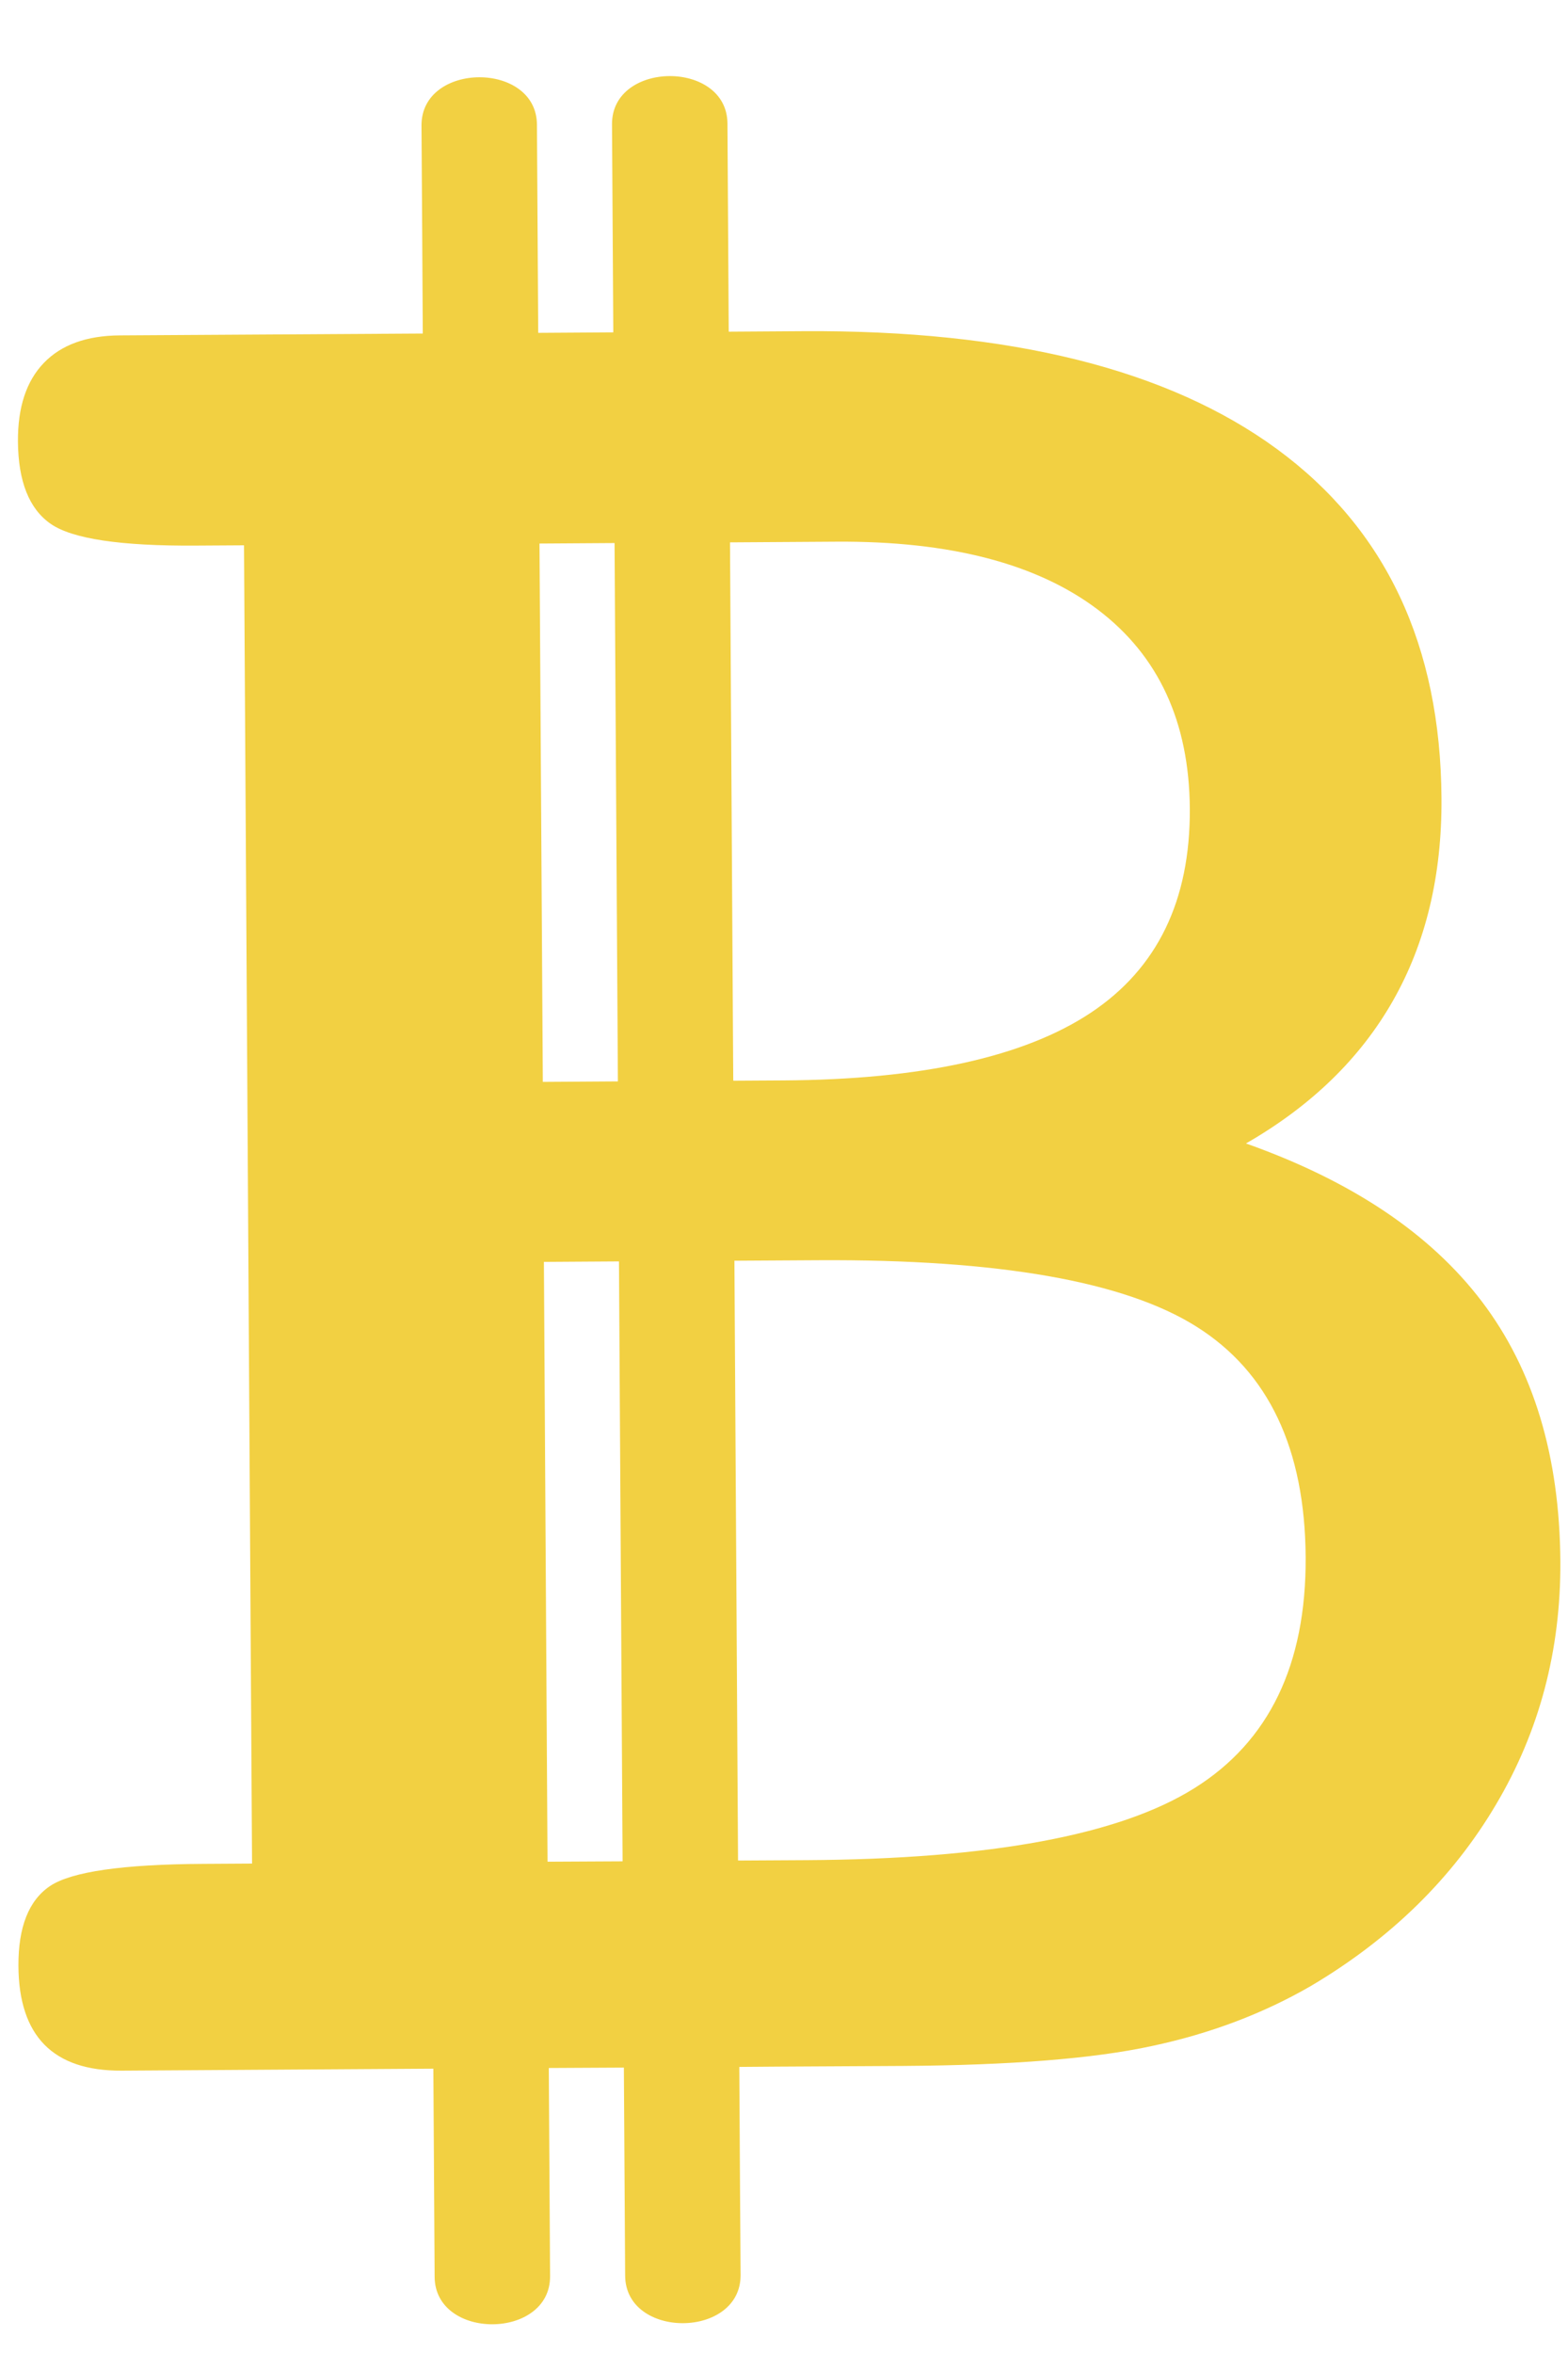 <svg width="16" height="24" viewBox="0 0 16 24" fill="none" xmlns="http://www.w3.org/2000/svg">
<path fill-rule="evenodd" clip-rule="evenodd" d="M15.121 13.275C14.595 12.582 13.792 12.045 12.714 11.663C13.379 11.281 13.879 10.796 14.214 10.207C14.549 9.618 14.714 8.93 14.709 8.144C14.7 6.582 14.14 5.394 13.03 4.58C11.919 3.766 10.309 3.365 8.198 3.378L7.436 3.383L7.423 1.26C7.419 0.61 6.241 0.617 6.245 1.268C6.249 1.969 6.254 2.67 6.258 3.371L6.258 3.371V3.371L6.258 3.39L5.492 3.395L5.479 1.272C5.476 0.622 4.298 0.629 4.301 1.28C4.306 1.985 4.31 2.69 4.314 3.396V3.396V3.396V3.396L4.314 3.402L1.222 3.421C0.884 3.423 0.625 3.517 0.447 3.702C0.269 3.887 0.181 4.153 0.183 4.502C0.186 4.91 0.297 5.19 0.517 5.343C0.737 5.496 1.23 5.57 1.997 5.565L2.49 5.562L2.572 19.008L2.079 19.011C1.252 19.015 0.73 19.091 0.512 19.236C0.294 19.382 0.186 19.654 0.188 20.052C0.19 20.41 0.279 20.678 0.454 20.856C0.63 21.034 0.892 21.122 1.24 21.12L4.422 21.1L4.435 23.223C4.439 23.873 5.617 23.866 5.613 23.216L5.6 21.093L6.366 21.089L6.379 23.211C6.383 23.862 7.561 23.855 7.557 23.204C7.552 22.501 7.548 21.798 7.544 21.095L7.544 21.082L7.932 21.079L9.216 21.072C10.312 21.065 11.158 20.998 11.754 20.869C12.351 20.742 12.892 20.537 13.379 20.255C14.192 19.773 14.821 19.157 15.264 18.408C15.708 17.66 15.927 16.833 15.922 15.927C15.915 14.852 15.648 13.969 15.121 13.275ZM8.539 5.525C9.694 5.518 10.582 5.749 11.202 6.218C11.822 6.687 12.135 7.364 12.141 8.249C12.146 9.185 11.81 9.878 11.13 10.33C10.451 10.781 9.404 11.012 7.99 11.02L7.483 11.023L7.482 11.006L7.482 11.005L7.482 11.005L7.482 11.004C7.471 9.18 7.46 7.356 7.449 5.532L8.539 5.525ZM6.305 11.03C6.294 9.2 6.282 7.369 6.271 5.539L5.505 5.544L5.539 11.035L6.305 11.03ZM5.587 18.989L5.55 12.871L6.316 12.866L6.353 18.985L5.587 18.989ZM8.233 18.973C10.105 18.962 11.422 18.718 12.186 18.24C12.95 17.763 13.329 16.978 13.323 15.883C13.316 14.778 12.945 13.995 12.21 13.532C11.476 13.069 10.187 12.843 8.345 12.854L7.494 12.859L7.531 18.977L8.233 18.973Z" fill="#F2D042"/>
</svg>
